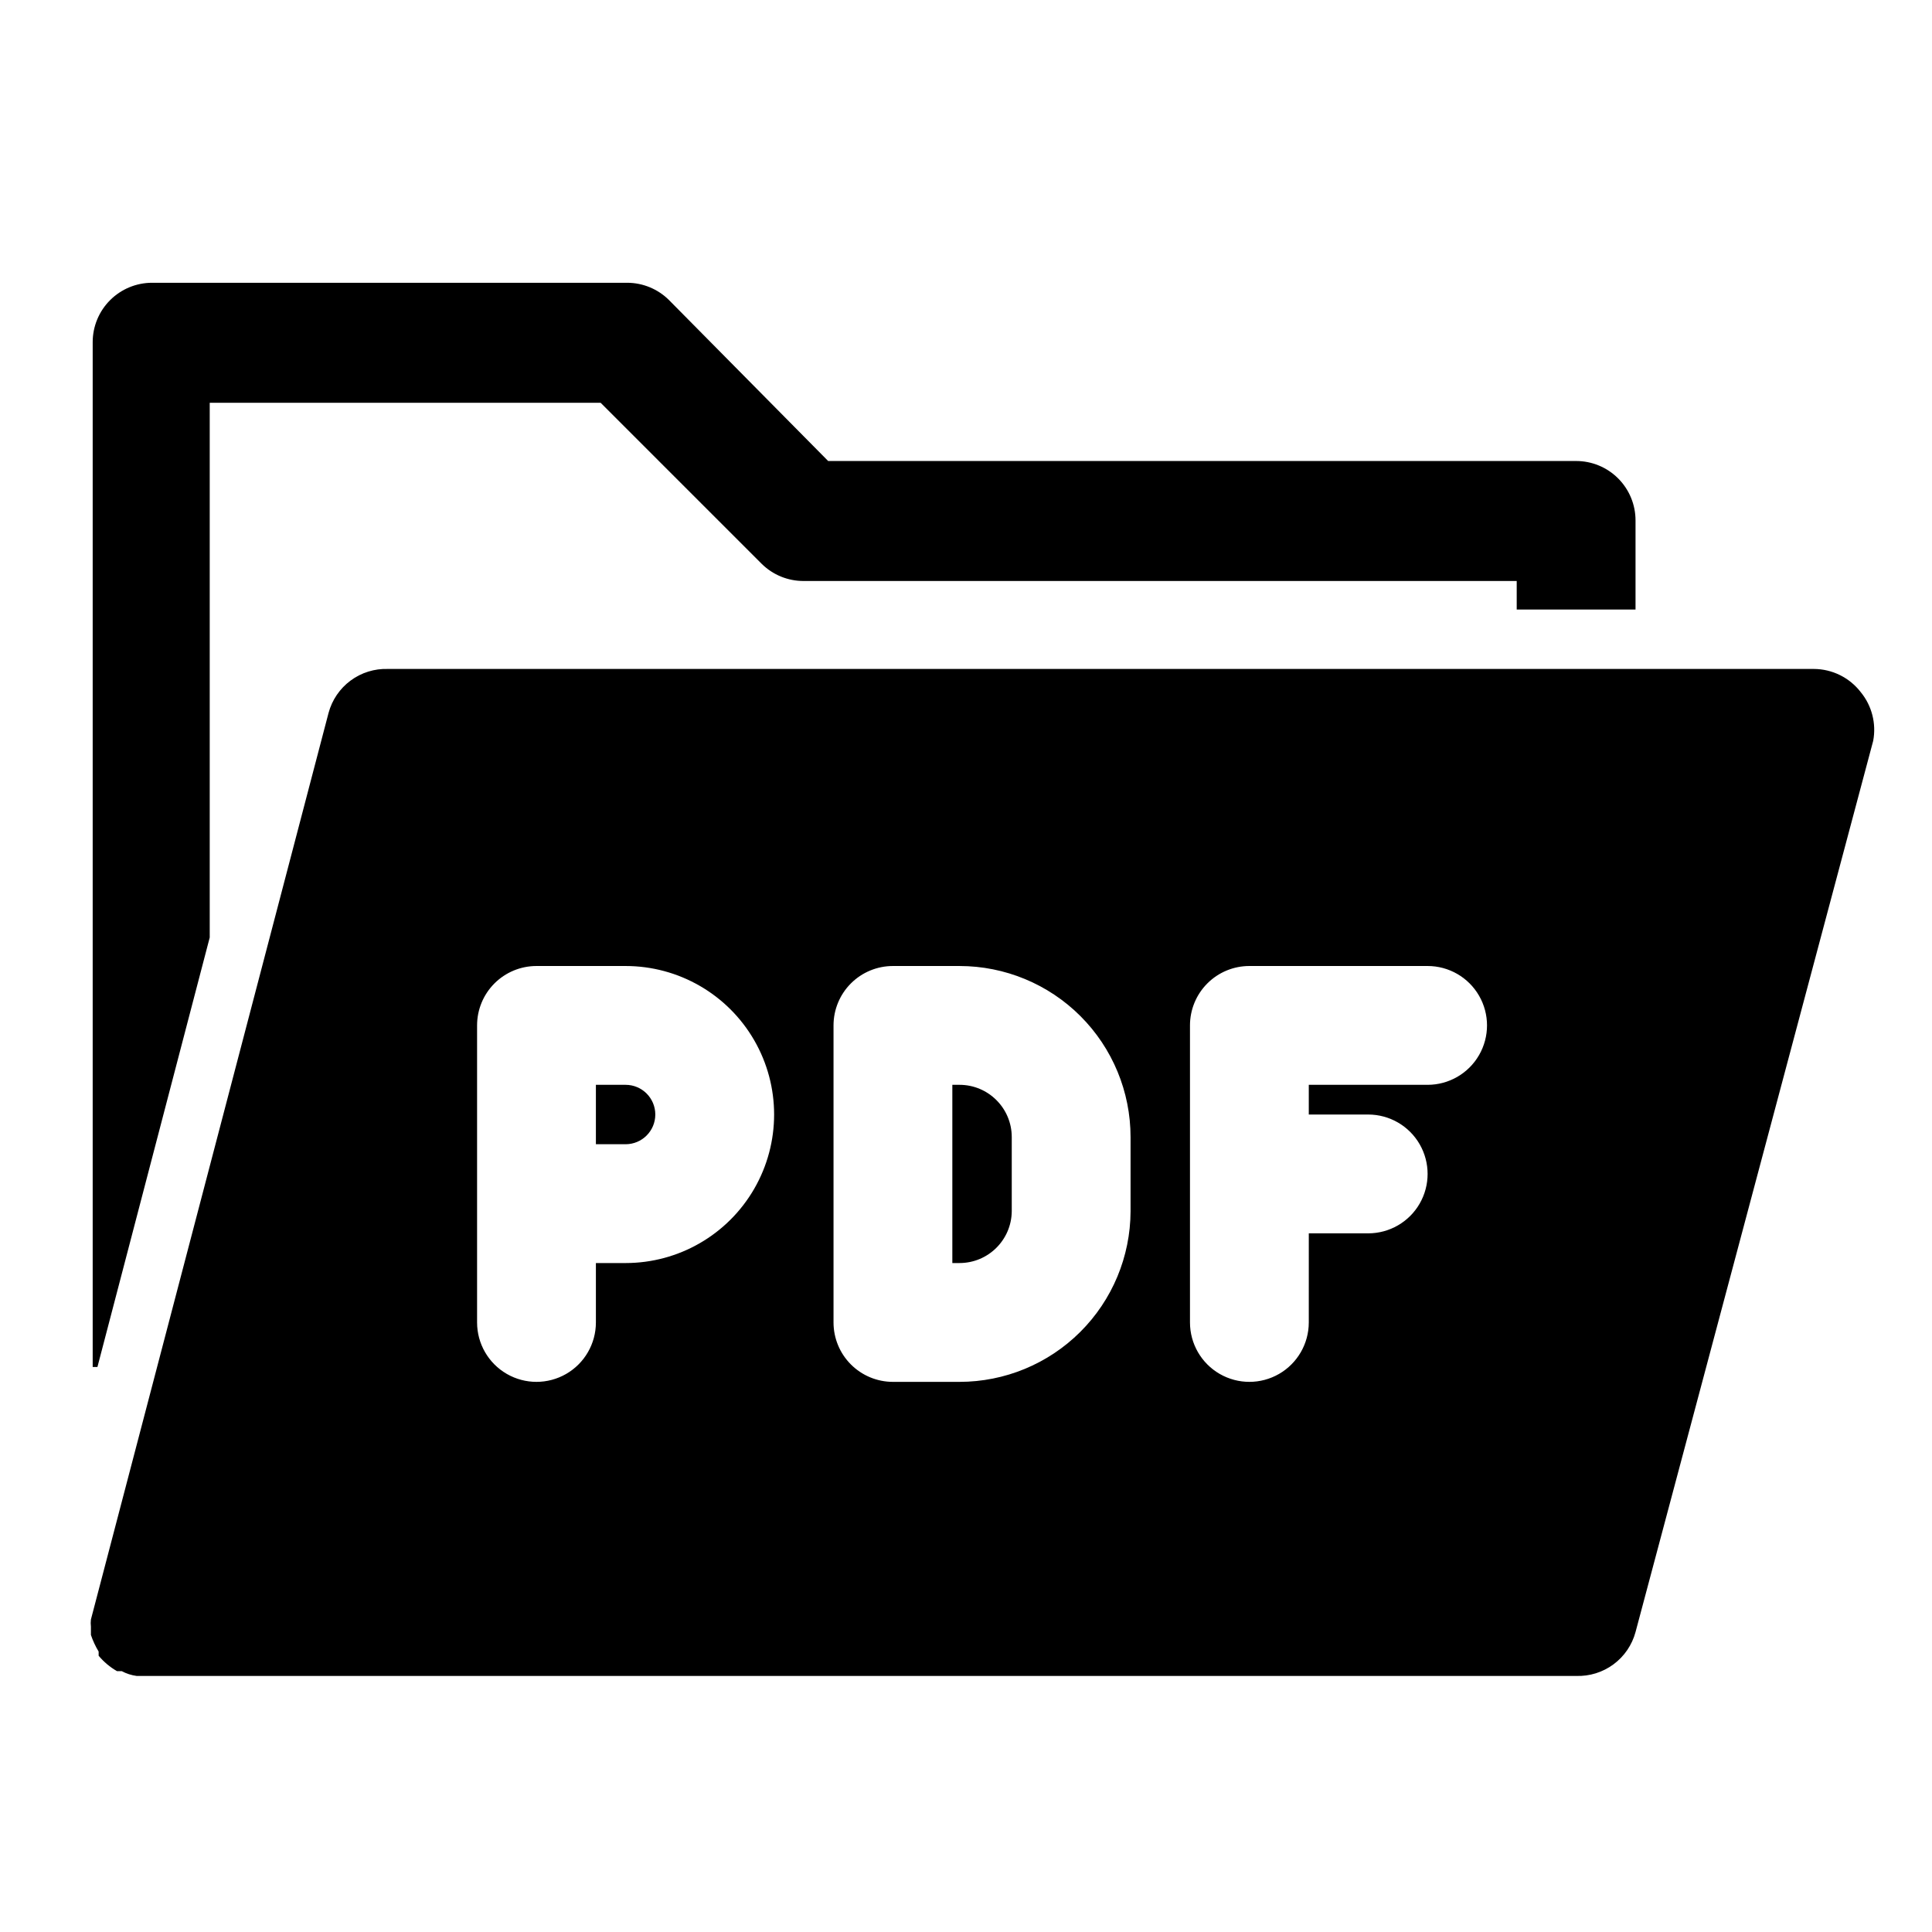 <?xml version="1.0" encoding="UTF-8"?>
<!-- Uploaded to: ICON Repo, www.svgrepo.com, Generator: ICON Repo Mixer Tools -->
<svg fill="#000000" width="800px" height="800px" version="1.1" viewBox="144 144 512 512" xmlns="http://www.w3.org/2000/svg">
 <g>
  <path d="m199.58 392.44v-141.7h103.59l42.668 42.668v-0.004c2.969 2.949 6.992 4.59 11.176 4.566h188.93v7.559h31.488v-23.617c0-4.176-1.66-8.18-4.609-11.133-2.953-2.953-6.957-4.609-11.133-4.609h-198.22l-42.195-42.668c-2.93-2.91-6.891-4.547-11.02-4.566h-125.95c-4.176 0-8.18 1.66-11.133 4.613-2.953 2.953-4.609 6.957-4.609 11.133v271.58h1.258z"/>
  <path d="m398.27 431.49h-1.891v47.23h1.891c7.59 0 13.77-6.106 13.855-13.699v-19.68c0-7.648-6.203-13.852-13.855-13.852z"/>
  <path d="m309.79 431.49h-7.871v15.742h7.871c4.348 0 7.871-3.523 7.871-7.871s-3.523-7.871-7.871-7.871z"/>
  <path d="m637.11 327.42c-2.973-3.859-7.566-6.129-12.438-6.141h-377.86c-3.555-0.121-7.047 0.965-9.902 3.078-2.859 2.117-4.918 5.137-5.84 8.574l-62.977 240.25c-0.078 0.625-0.078 1.262 0 1.891v2.203c0.52 1.539 1.207 3.016 2.047 4.406v1.102c1.367 1.648 3.019 3.035 4.879 4.094h1.262c1.223 0.656 2.559 1.082 3.934 1.262h381.48c3.555 0.121 7.043-0.965 9.902-3.078 2.859-2.117 4.918-5.137 5.84-8.574l62.977-236.16c0.863-4.582-0.348-9.309-3.305-12.91zm-327.32 151.3h-7.871v15.742c0 5.625-3 10.824-7.871 13.637-4.875 2.812-10.875 2.812-15.746 0s-7.871-8.012-7.871-13.637v-78.719c0-4.176 1.656-8.18 4.609-11.133s6.957-4.609 11.133-4.609h23.617c14.062 0 27.055 7.5 34.086 19.68 7.031 12.176 7.031 27.18 0 39.359-7.031 12.176-20.023 19.68-34.086 19.68zm133.82-13.699c-0.043 12-4.836 23.492-13.336 31.961-8.5 8.473-20.008 13.227-32.008 13.227h-17.633c-4.176 0-8.18-1.66-11.133-4.613-2.953-2.949-4.609-6.957-4.609-11.133v-78.719c0-4.176 1.656-8.18 4.609-11.133s6.957-4.609 11.133-4.609h17.633c12.027 0 23.559 4.777 32.062 13.277 8.504 8.504 13.281 20.039 13.281 32.062zm78.719-33.535h-31.488v7.871h15.742l0.004 0.004c5.625 0 10.82 3 13.633 7.871 2.812 4.871 2.812 10.871 0 15.746-2.812 4.871-8.008 7.871-13.633 7.871h-15.742l-0.004 23.613c0 5.625-3 10.824-7.871 13.637s-10.871 2.812-15.742 0c-4.871-2.812-7.871-8.012-7.871-13.637v-78.719c0-4.176 1.656-8.18 4.609-11.133s6.957-4.609 11.133-4.609h47.23c5.625 0 10.824 3 13.637 7.871s2.812 10.871 0 15.742c-2.812 4.871-8.012 7.875-13.637 7.875z"/>
 </g>
</svg>